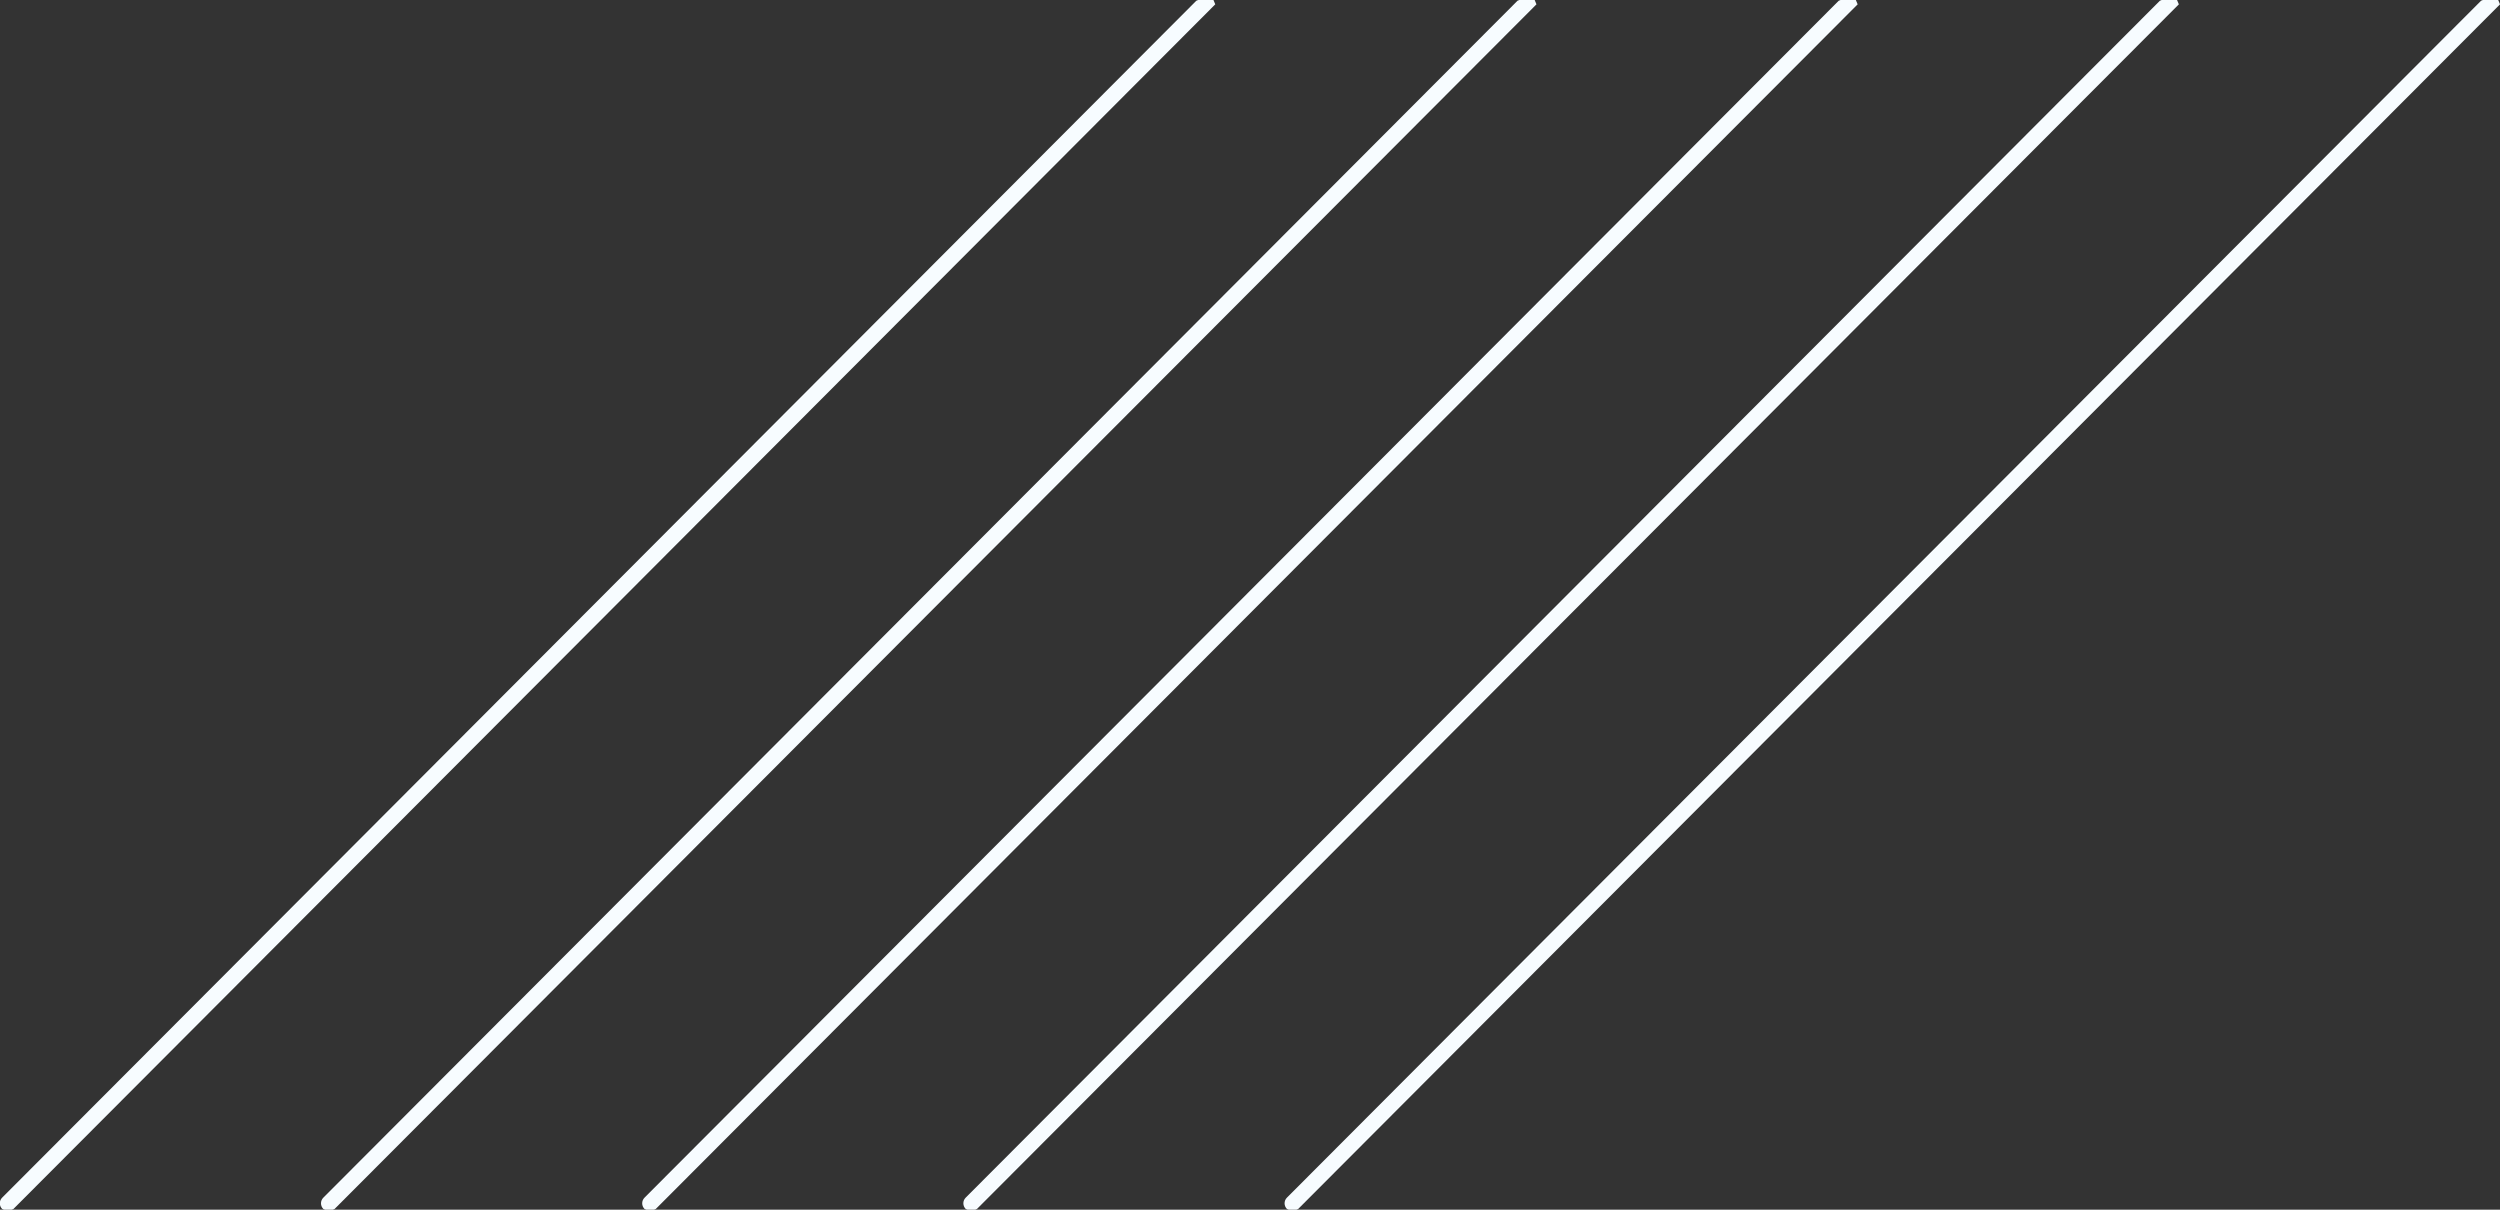 <?xml version="1.0" encoding="UTF-8" standalone="no"?> <!--Generator: Xara Designer (www.xara.com), SVG filter version: 6.3.0.4--> <svg xmlns:xlink="http://www.w3.org/1999/xlink" xmlns="http://www.w3.org/2000/svg" stroke-width="0.501" stroke-linejoin="bevel" fill-rule="evenodd" overflow="visible" width="232.5pt" height="112.5pt" viewBox="0 0 232.5 112.5"><rect x="0" y="0" width="232.5" height="112.5" fill="#333333" stroke="none"/> <defs> </defs> <g id="Document" fill="none" stroke="black" font-family="Times New Roman" font-size="16" transform="scale(1 -1)"> <g id="Spread" transform="translate(0 -112.5)"> <g id="Layer 5"> <path d="M 0.366,-0.002 L 0.199,0.067 C -0.088,0.355 -0.092,0.828 0.199,1.118 L 111.256,112.43 L 111.423,112.499 L 112.853,112.499 L 113.019,112.097 L 1.249,0.067 L 1.083,-0.002 L 0.366,-0.002 Z M 30.238,-0.002 L 30.072,0.066 C 29.78,0.355 29.78,0.83 30.071,1.118 L 141.128,112.43 L 141.295,112.499 L 142.725,112.499 L 142.891,112.097 L 31.118,0.067 L 30.952,-0.002 L 30.238,-0.002 Z M 60.108,-0.002 L 59.941,0.067 C 59.652,0.356 59.652,0.829 59.941,1.118 L 170.998,112.43 L 171.165,112.499 L 172.594,112.499 L 172.76,112.097 L 60.988,0.067 L 60.822,-0.002 L 60.108,-0.002 Z M 89.979,-0.002 L 89.812,0.067 C 89.522,0.356 89.522,0.829 89.812,1.118 L 200.868,112.43 L 201.035,112.499 L 202.466,112.499 L 202.632,112.097 L 90.86,0.067 L 90.694,-0.002 L 89.979,-0.002 Z M 119.851,-0.002 L 119.684,0.067 C 119.394,0.356 119.394,0.829 119.684,1.118 L 230.738,112.43 L 230.905,112.499 L 232.335,112.499 L 232.501,112.097 L 120.732,0.067 L 120.566,-0.002 L 119.851,-0.002 Z" fill="#f7fcff" fill-rule="evenodd" stroke-width="0.5" stroke="none" marker-start="none" marker-end="none" stroke-miterlimit="79.84"></path> </g> <g id="Layer_1"></g> </g> </g> </svg> 